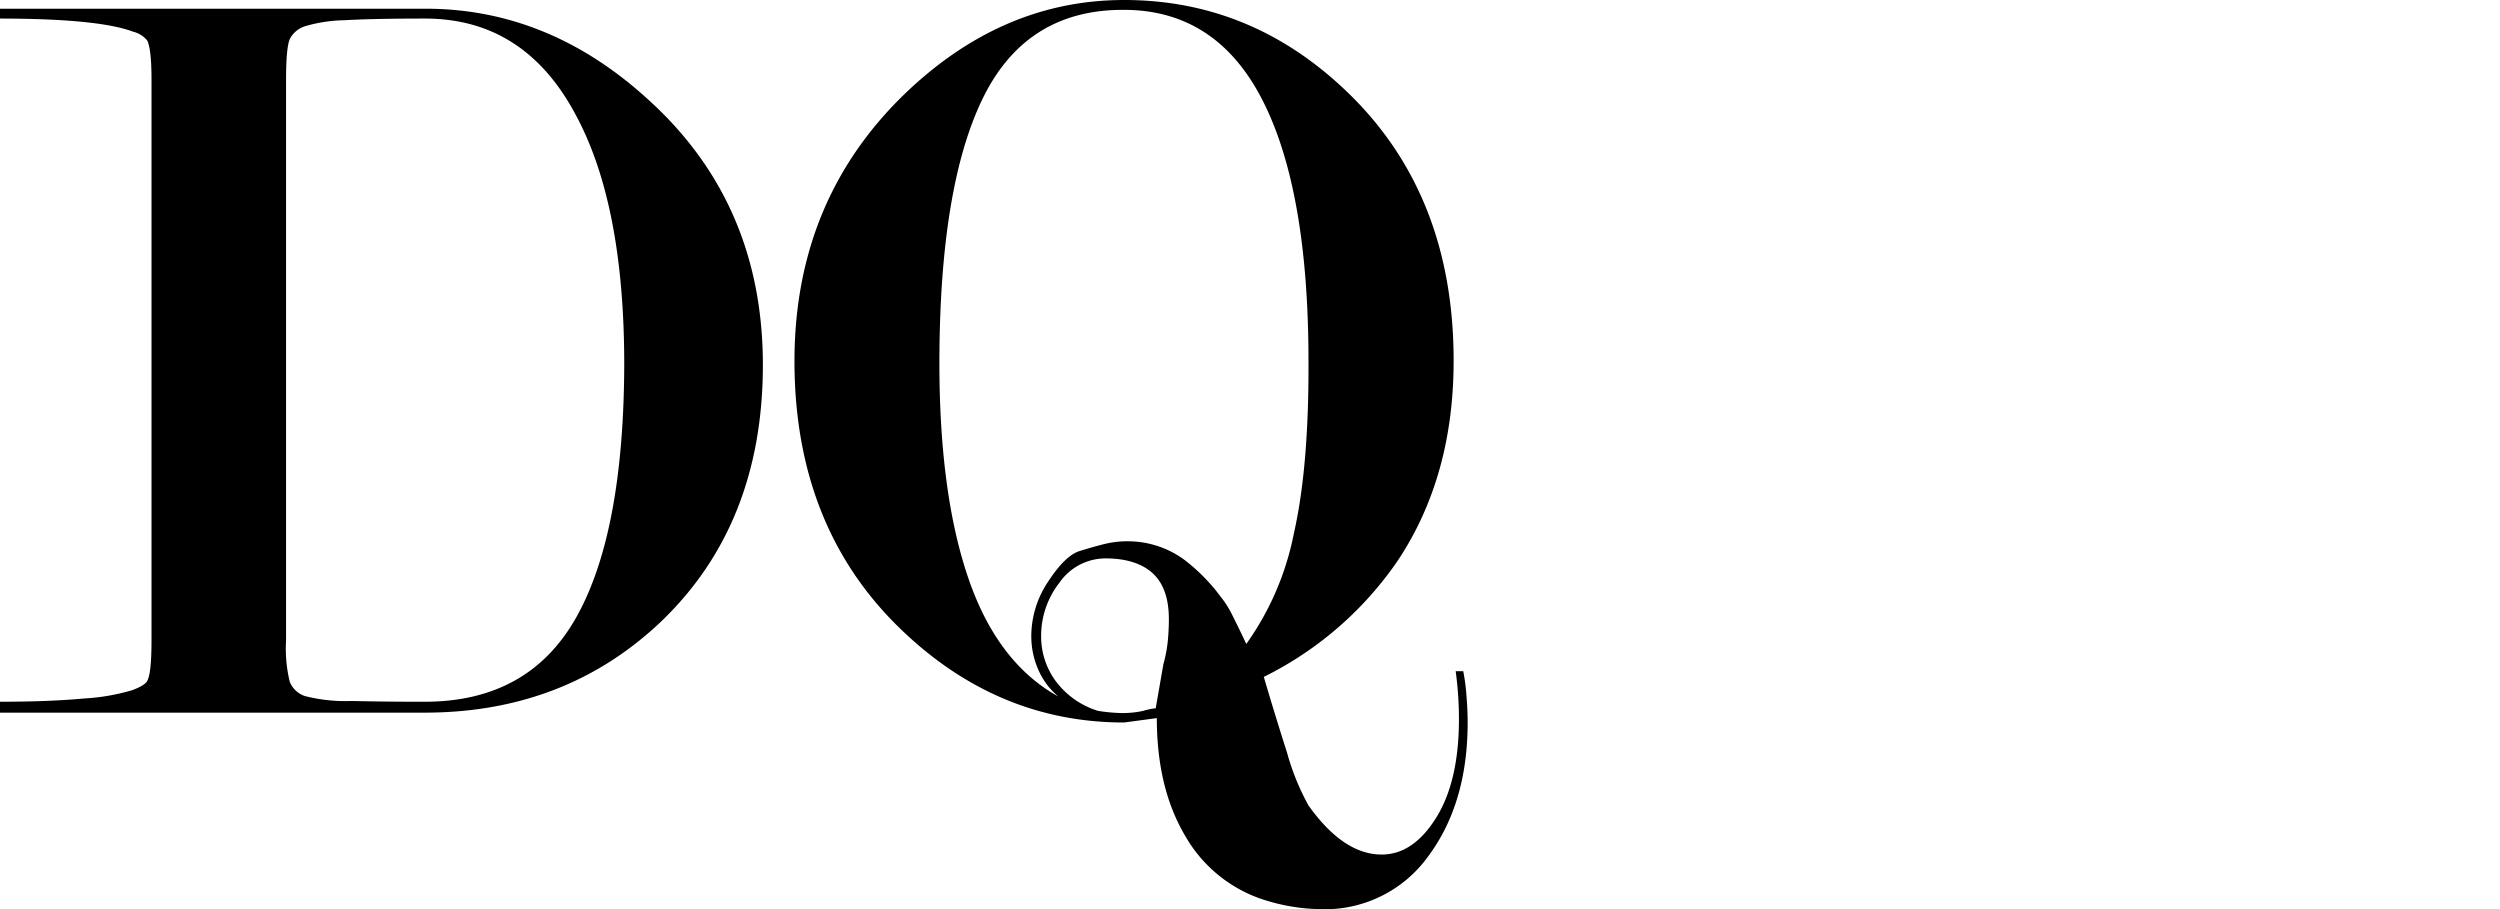 <svg xmlns="http://www.w3.org/2000/svg" viewBox="0 0 330 120"><defs><style>.cls-1{fill:none;}</style></defs><g id="Layer_2" data-name="Layer 2"><g id="Layer_1-2" data-name="Layer 1"><path d="M56,94.07H0V92.63q6.48,0,11.09-.43a27.76,27.76,0,0,0,6.34-1.09c1.15-.43,1.82-.84,2-1.23q.57-1,.57-5.34v-74c0-2.7-.19-4.43-.57-5.2a3.48,3.48,0,0,0-1.87-1.16Q13,2.46,0,2.45V1.15H56.18q16.27,0,29.39,12,15.12,13.68,15.13,35,0,21-13.4,33.86Q74.63,94.08,56,94.07Zm.06-1.44q13.73,0,20-11.13T82.4,48.12Q82.4,27,76,15.17,69.25,2.45,56.1,2.45q-6.94,0-10.62.22a19.64,19.64,0,0,0-5.21.79,3.42,3.42,0,0,0-2,1.66c-.34.73-.51,2.53-.51,5.42v74A18.46,18.46,0,0,0,38.25,90a3.27,3.27,0,0,0,2,1.88,21.83,21.83,0,0,0,6.21.65Q51.18,92.64,56.1,92.63Z"/><path d="M152.7,94.79l-4.32.58q-16.57,0-29.25-12.1-14.25-13.55-14.26-35.59,0-21,14.26-35Q132.11,0,148.38,0q16.71,0,29.24,11.94,14.26,13.53,14.26,35.68,0,15.26-7.34,26.33a46.27,46.27,0,0,1-17.72,15.4q1.44,4.89,3.09,10.07a31.87,31.87,0,0,0,2.81,6.9c3.08,4.32,6.29,6.48,9.66,6.48q4.17,0,7.2-4.87t3-13.18a47.07,47.07,0,0,0-.43-6.15h1a27.12,27.12,0,0,1,.43,3.31c.1,1.25.15,2.4.15,3.46q0,10.65-5.19,17.64a16.79,16.79,0,0,1-14.26,7,25.81,25.81,0,0,1-7.64-1.3,18.48,18.48,0,0,1-10.22-8.42Q152.7,104,152.7,94.79ZM164.51,85a37.5,37.5,0,0,0,6.27-14.54q2-8.77,1.94-22.74,0-22.71-6.12-34.59T148.23,1.3Q135.42,1.3,129.72,13T124,47.9q0,17.26,3.82,28.42t11.88,15.62A9.55,9.55,0,0,1,137,88.27a11,11,0,0,1-.87-4.25,12.94,12.94,0,0,1,2.24-7.27q2.22-3.39,4.1-4c1.25-.39,2.35-.7,3.32-.94a12.31,12.31,0,0,1,3-.36,12.63,12.63,0,0,1,7.35,2.3,24.08,24.08,0,0,1,4.9,4.9,13.6,13.6,0,0,1,1.72,2.74C163.36,82.58,163.94,83.78,164.51,85Zm-11.95,8.46,1-5.75a18.6,18.6,0,0,0,.58-3,29.21,29.21,0,0,0,.15-3c0-2.68-.7-4.7-2.09-6s-3.49-2-6.27-2a7.39,7.39,0,0,0-6.05,3.16A11.4,11.4,0,0,0,137.43,84a9.92,9.92,0,0,0,1.87,5.83,11,11,0,0,0,5.62,4,22.07,22.07,0,0,0,3,.29,12.63,12.63,0,0,0,3-.29A9.14,9.14,0,0,1,152.56,93.49Z"/><rect class="cls-1" width="330" height="120"/></g></g></svg>